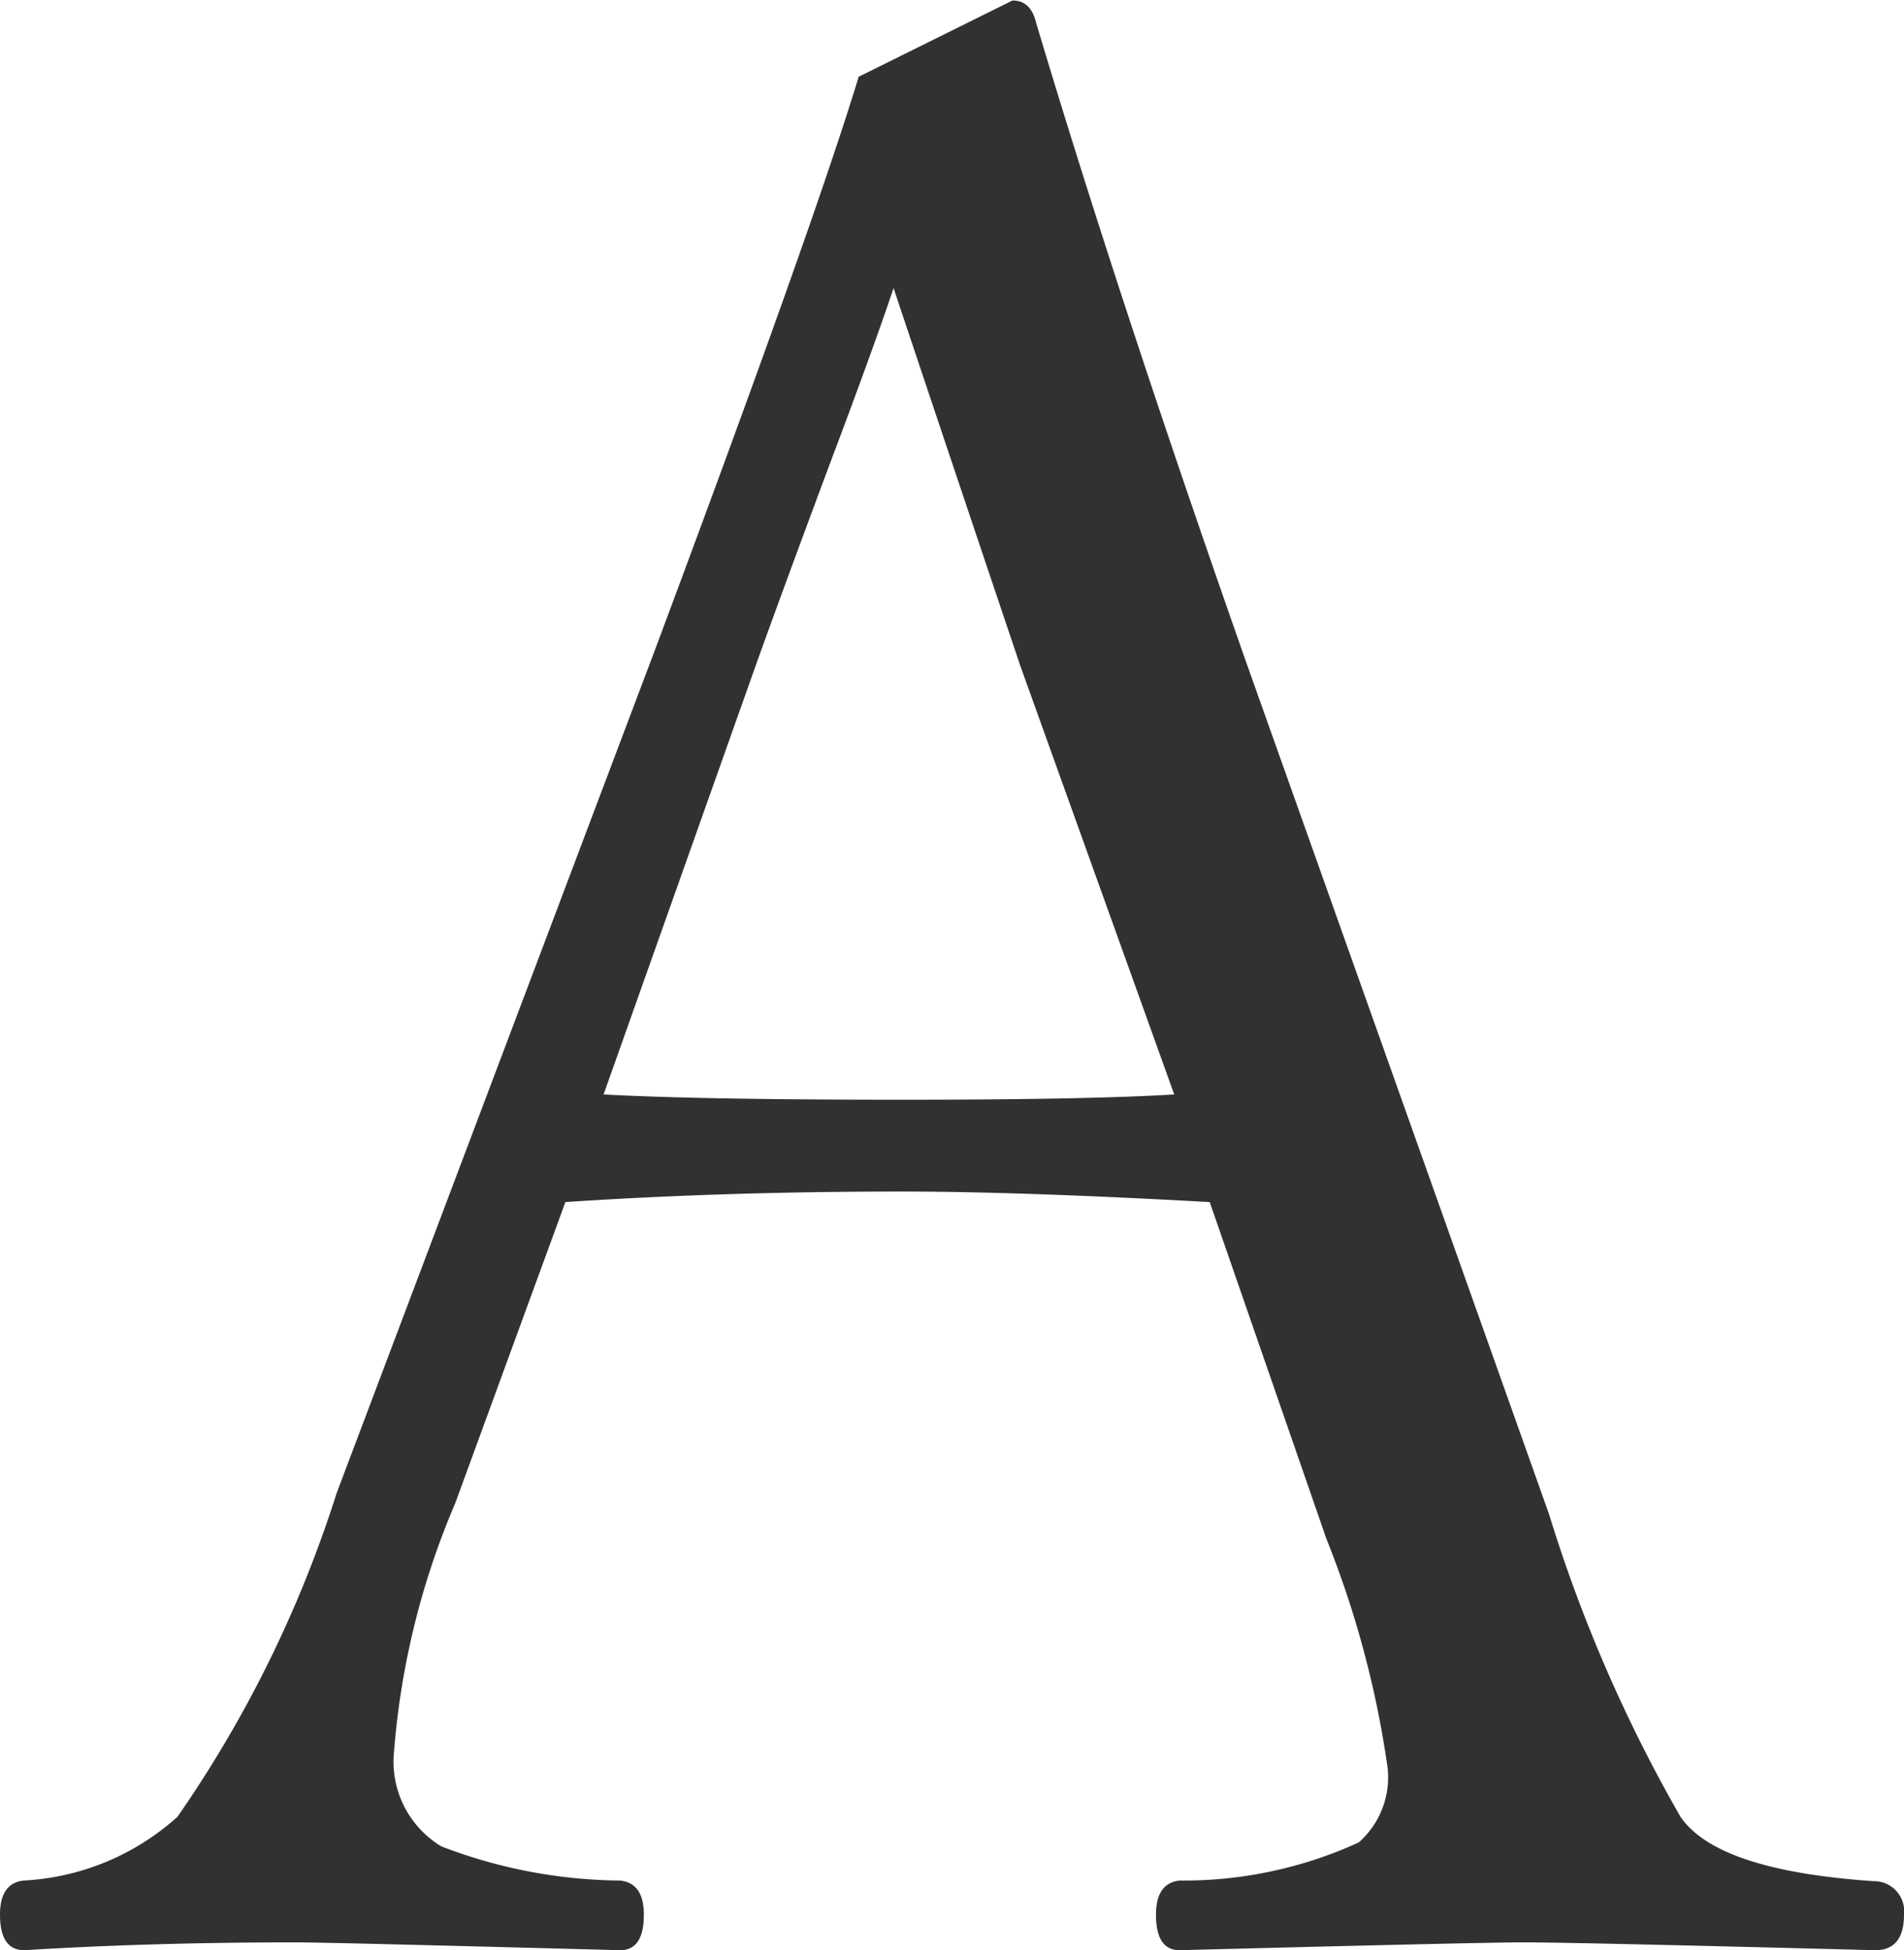 <svg xmlns="http://www.w3.org/2000/svg" width="15.555" height="15.931" viewBox="0 0 15.555 15.931">
  <path id="qaA" d="M9.883-6.821q-1.547-.086-2.514-.086-1.461,0-2.75.086l-.9,2.46a6.423,6.423,0,0,0-.5,2.03.807.807,0,0,0,.387.773,4.154,4.154,0,0,0,1.461.279q.193.021.193.279,0,.29-.193.29-2.4-.064-2.643-.064-1.192,0-2.224.064Q0-.709,0-1q0-.258.193-.279A2.033,2.033,0,0,0,1.45-1.8a9.844,9.844,0,0,0,1.3-2.643l2.6-6.886q1.3-3.48,1.665-4.684l1.257-.623q.15,0,.193.183.677,2.267,1.719,5.231l2.471,6.95A12.084,12.084,0,0,0,13.729-1.8q.3.44,1.579.526A.246.246,0,0,1,15.555-1q0,.29-.236.29-2.46-.064-2.868-.064-.354,0-2.814.064-.193,0-.193-.29,0-.258.193-.279A3.439,3.439,0,0,0,11.1-1.59a.709.709,0,0,0,.236-.612,8.062,8.062,0,0,0-.5-1.869ZM7.3-14.287q-.161.483-.526,1.45-.4,1.074-.6,1.633L4.931-7.7q.784.043,2.438.043,1.515,0,2.224-.043L8.336-11.2Q7.853-12.633,7.3-14.287Z" transform="translate(0 16.64)" fill="#313131"/>
</svg>
